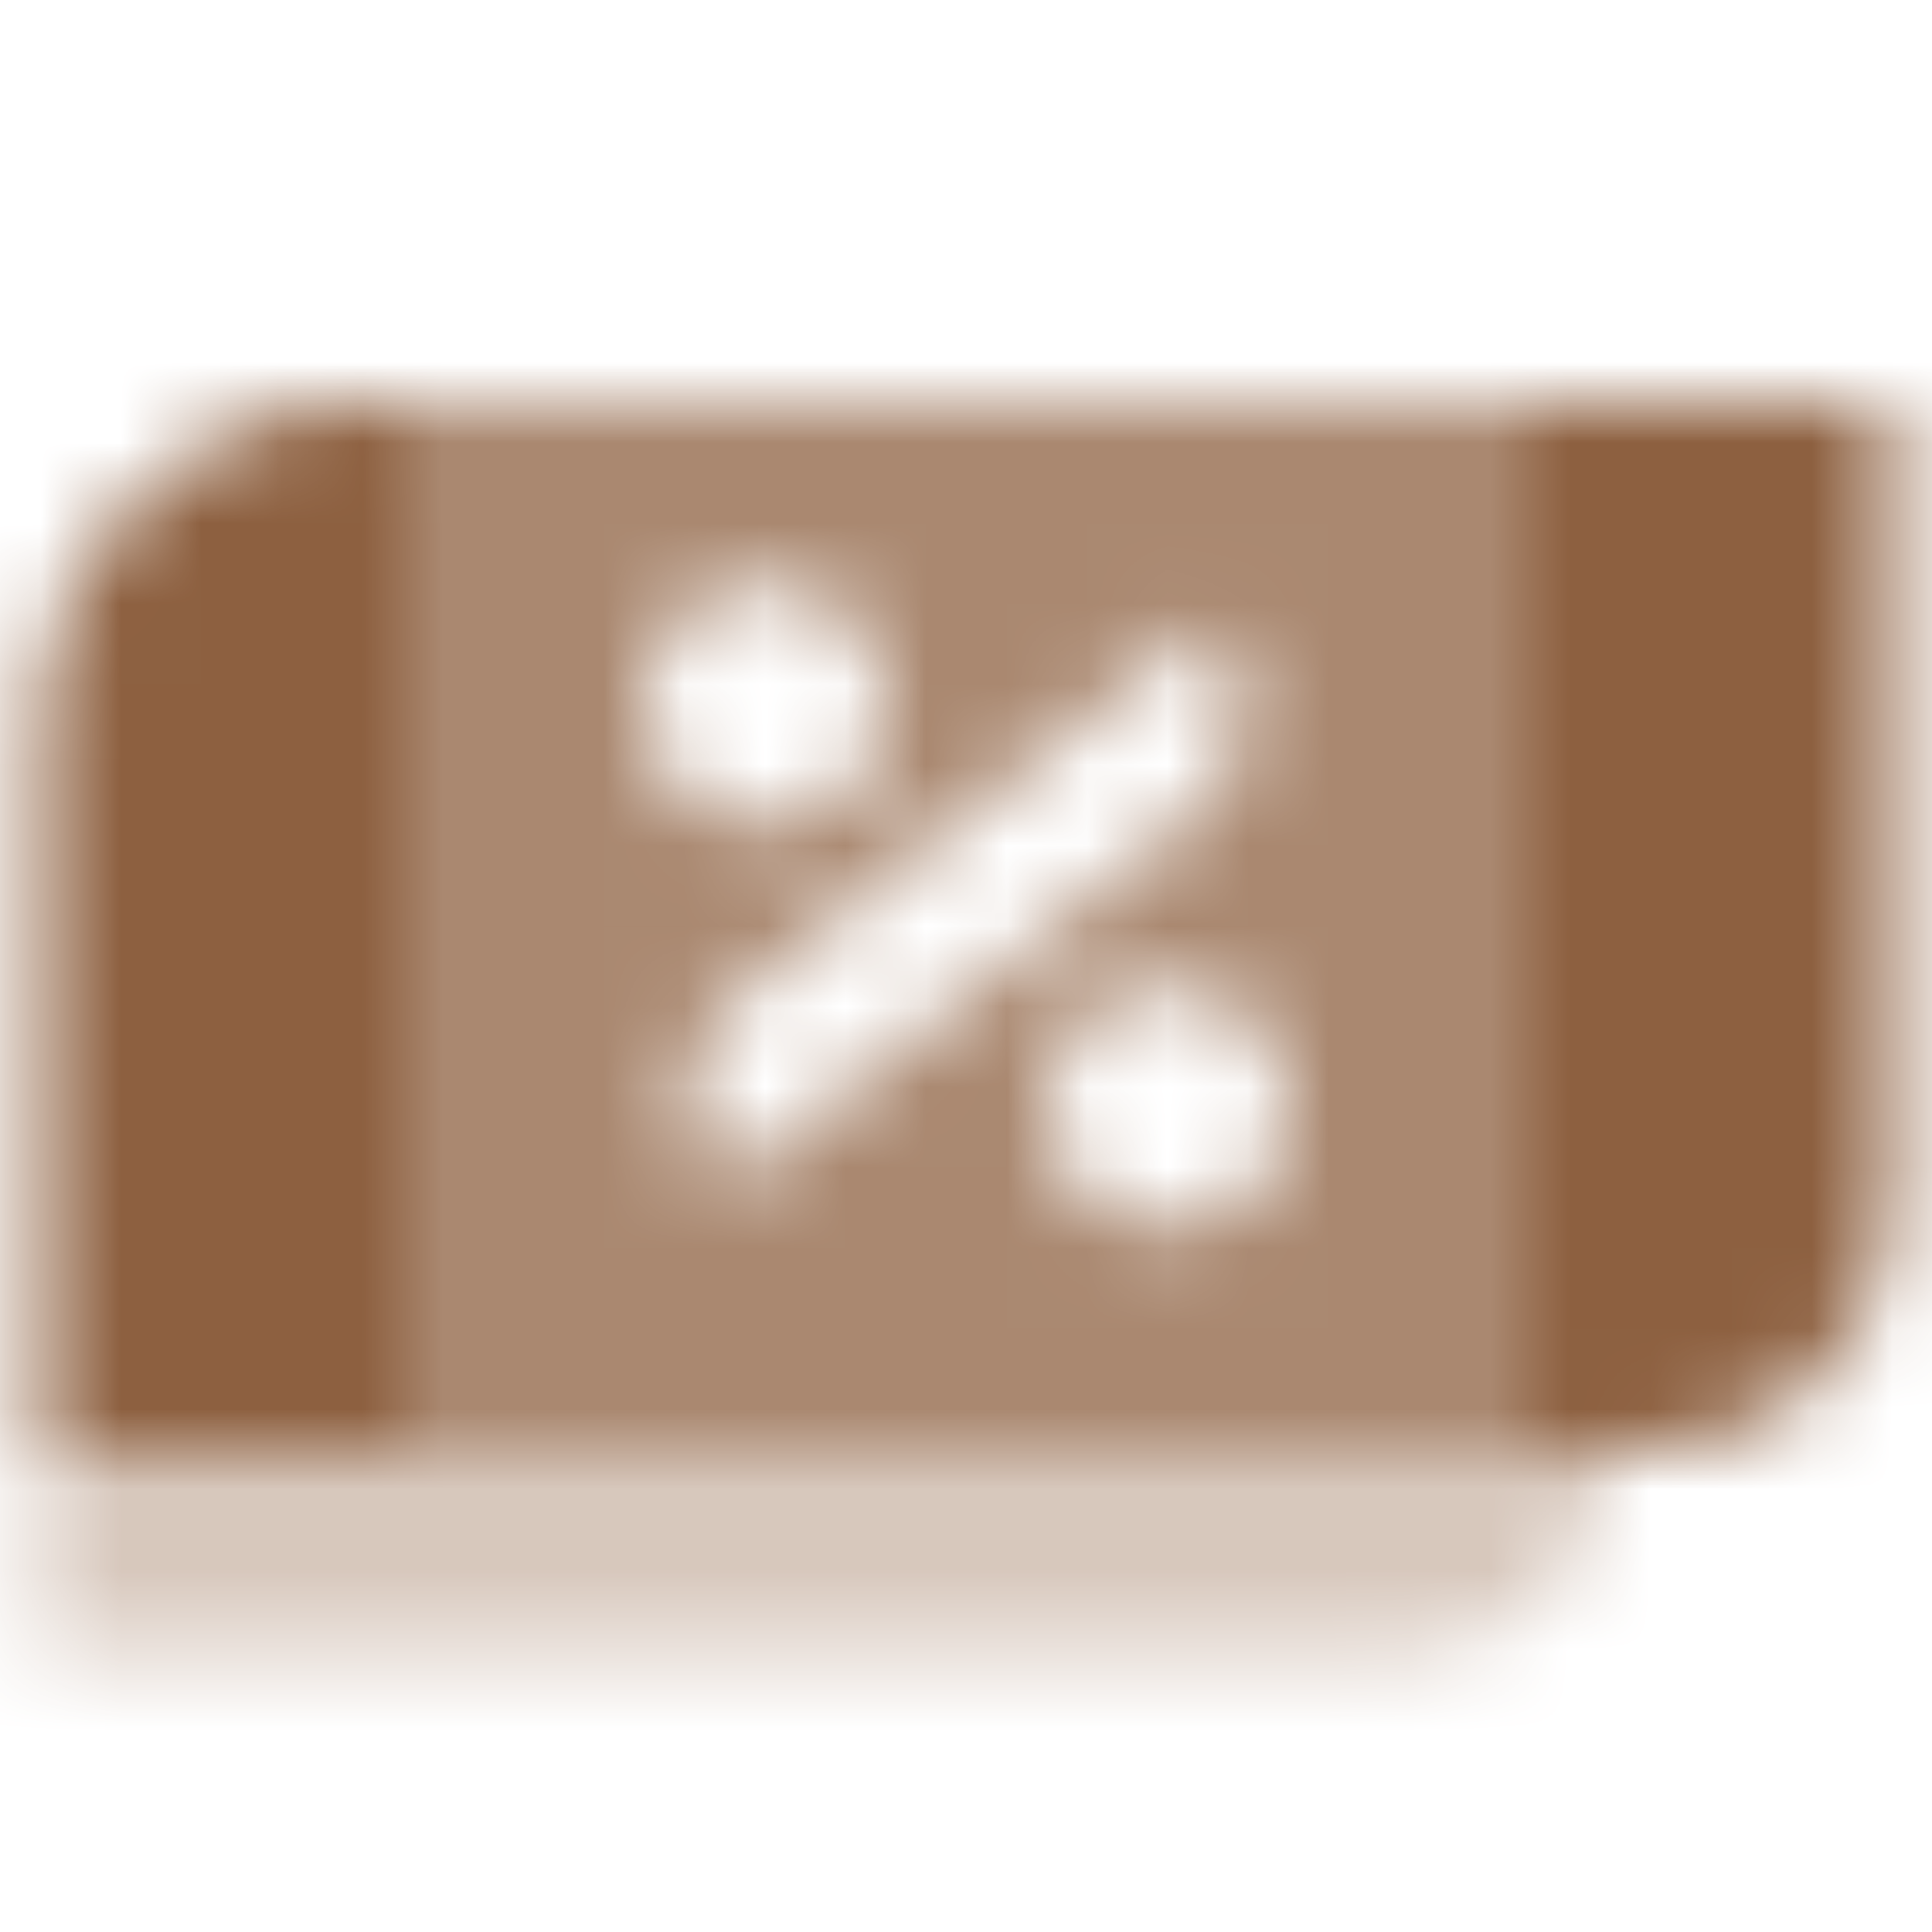 <svg width="24" height="24" viewBox="0 0 24 24" fill="none" xmlns="http://www.w3.org/2000/svg">
<mask id="mask0_10001_199" style="mask-type:alpha" maskUnits="userSpaceOnUse" x="0" y="5" width="24" height="16">
<path opacity="0.35" d="M0.5 18H20C20 19.381 18.881 20.5 17.5 20.5H0.5V18Z" fill="black"/>
<path opacity="0.75" fill-rule="evenodd" clip-rule="evenodd" d="M5 5H19V18H5V5ZM9.5 7.25C8.672 7.25 8 7.922 8 8.75C8 9.578 8.672 10.25 9.5 10.25C10.328 10.25 11 9.578 11 8.75C11 7.922 10.328 7.25 9.5 7.25ZM13 13.75C13 12.922 13.672 12.25 14.5 12.25C15.328 12.25 16 12.922 16 13.75C16 14.578 15.328 15.25 14.5 15.25C13.672 15.25 13 14.578 13 13.75ZM9.135 12.402C8.397 12.987 8.334 14.084 9 14.75L14.865 10.098C15.603 9.513 15.666 8.416 15 7.75L9.135 12.402Z" fill="black"/>
<path fill-rule="evenodd" clip-rule="evenodd" d="M4.5 5C2.291 5 0.5 6.791 0.5 9V18H5V5H4.5ZM23.5 5H19V18H20.5C22.157 18 23.5 16.657 23.5 15V5Z" fill="black"/>
</mask>
<g mask="url(#mask0_10001_199)">
<path d="M0 0H24V24H0V0Z" fill="#8D6040"/>
</g>
</svg>
